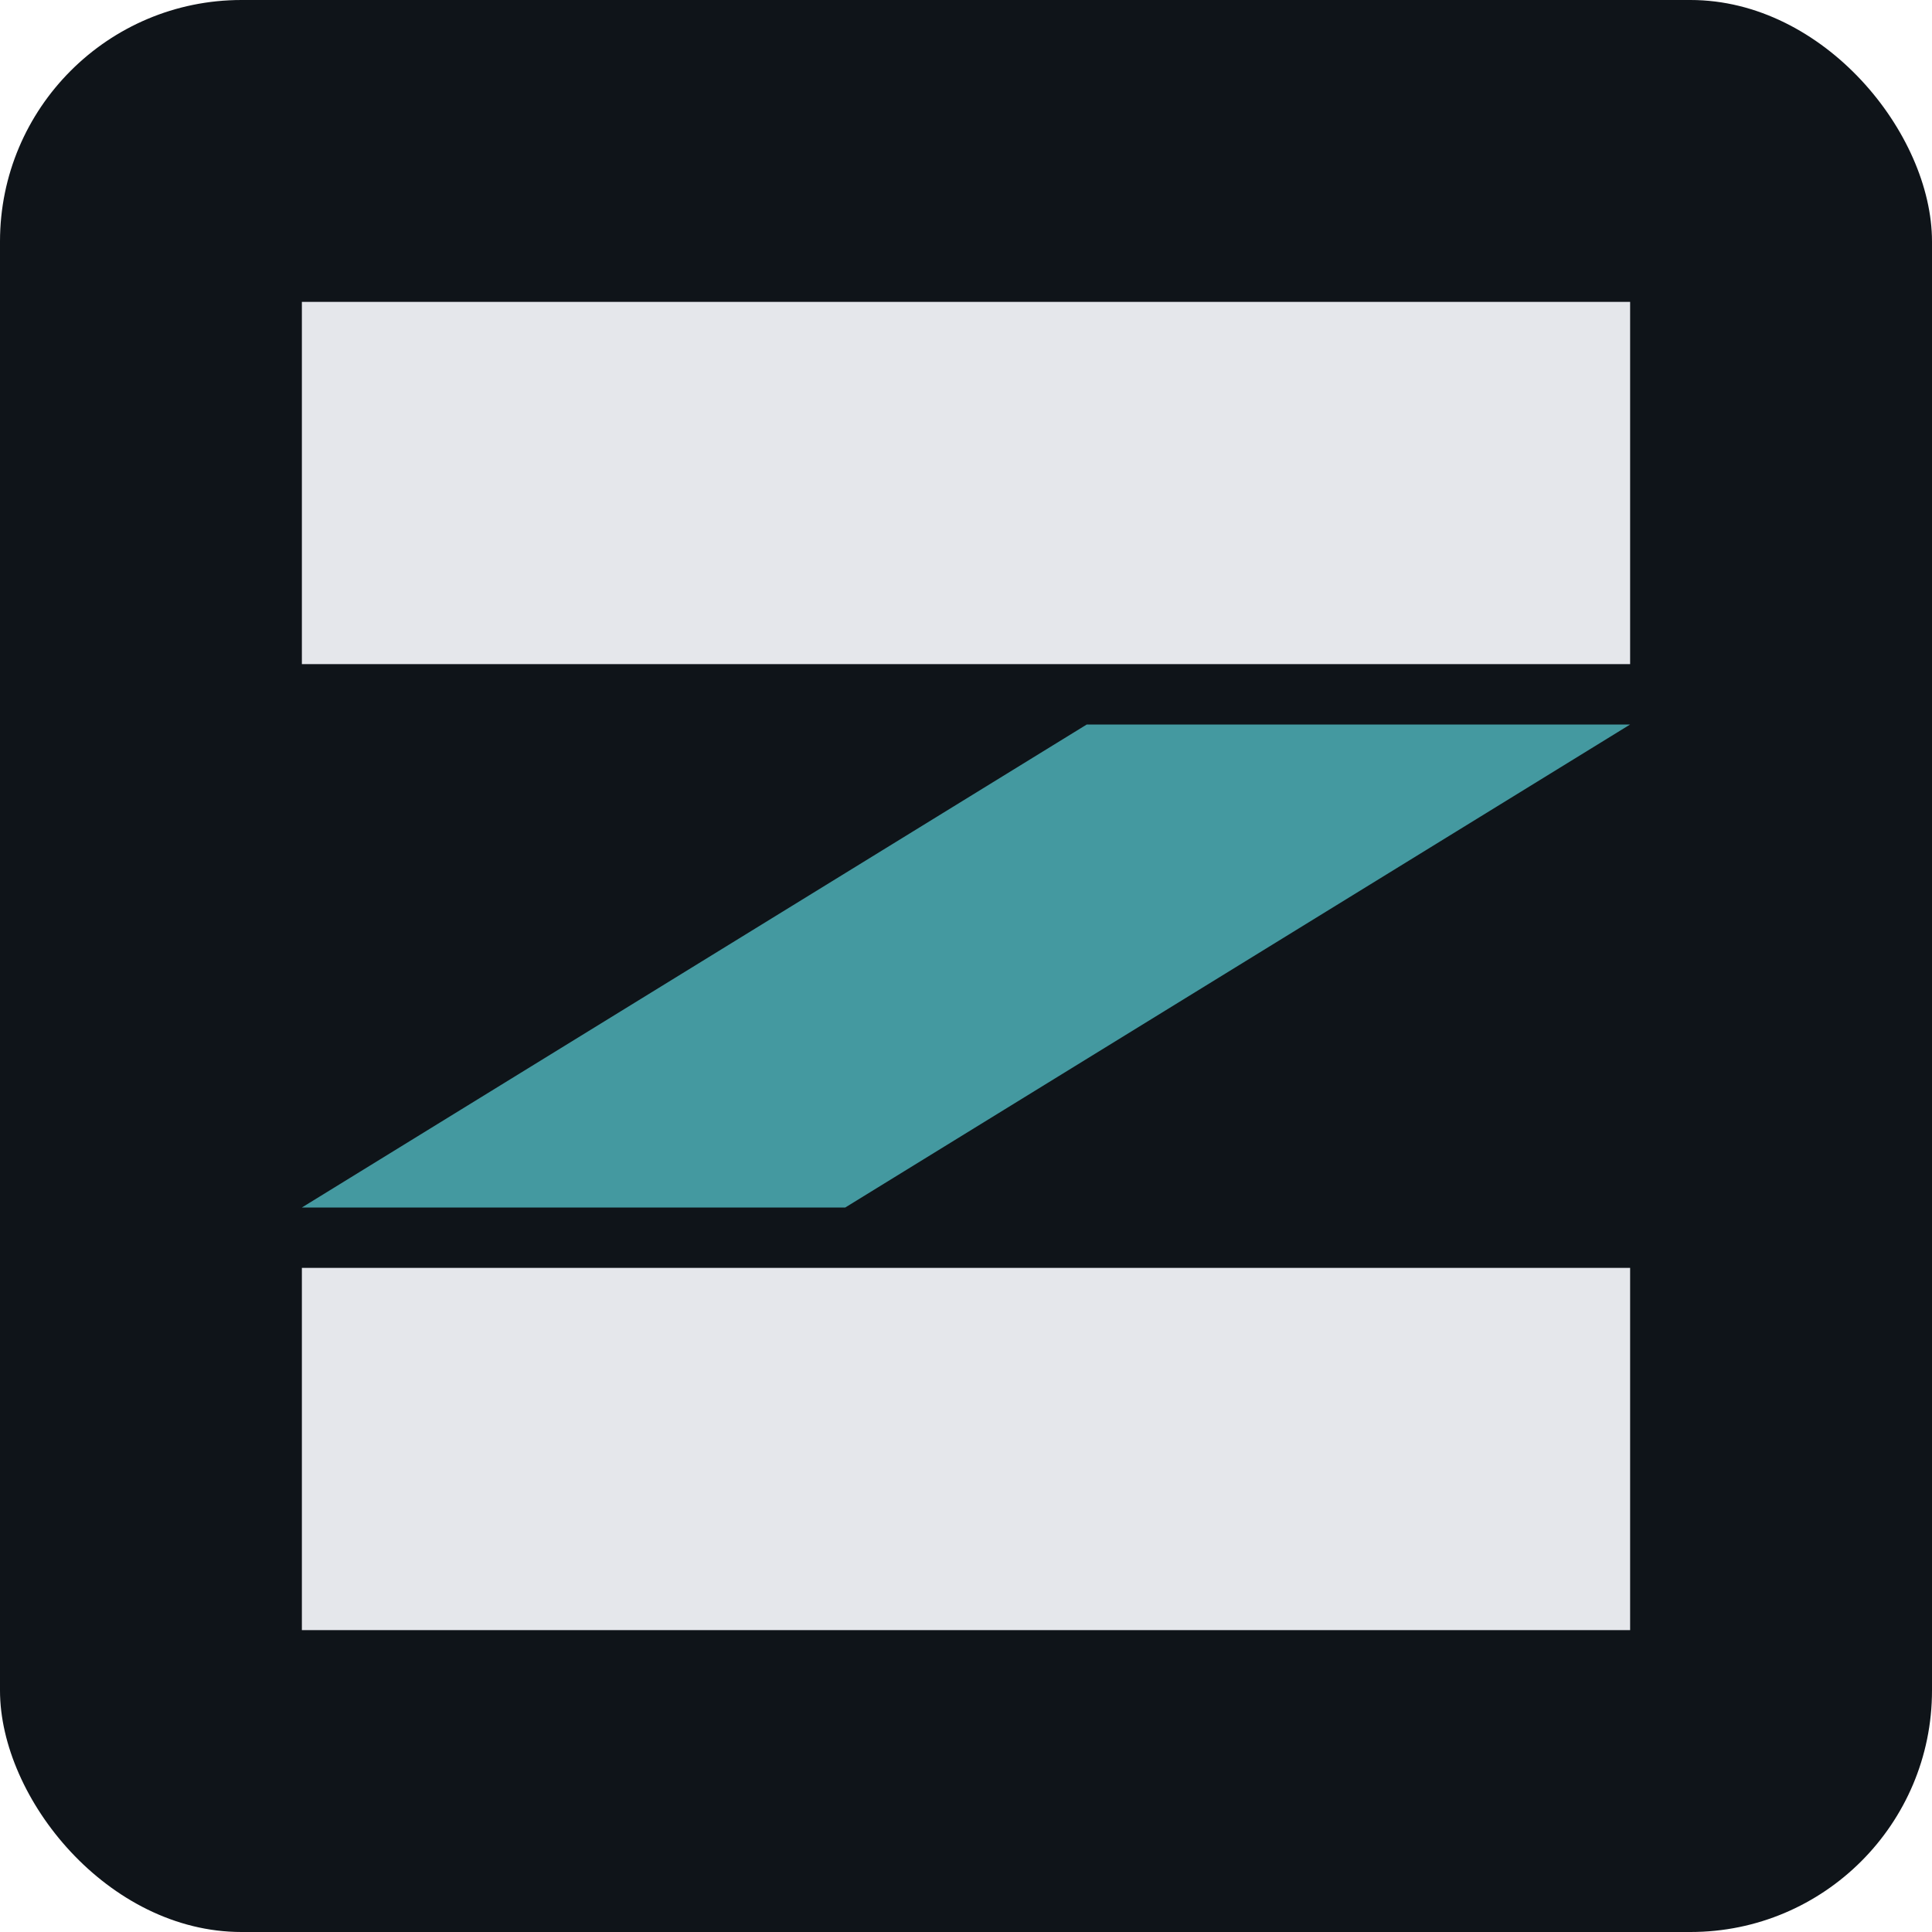 <svg width="32" height="32" viewBox="0 0 32 32" fill="none" xmlns="http://www.w3.org/2000/svg">
  <!-- ZIVIS Favicon - Square format for browser tabs -->
  <!-- Dark background with ZIVIS mark -->
  <rect width="32" height="32" rx="4" fill="#0F1419"/>

  <!-- Top bar - thicker -->
  <rect x="5" y="5" width="22" height="6" fill="#E5E7EB"/>

  <!-- Diagonal - Teal accent - more prominent -->
  <polygon points="18,12 27,12 14,20 5,20" fill="#4499A0"/>

  <!-- Bottom bar - thicker -->
  <rect x="5" y="21" width="22" height="6" fill="#E5E7EB"/>
</svg>
